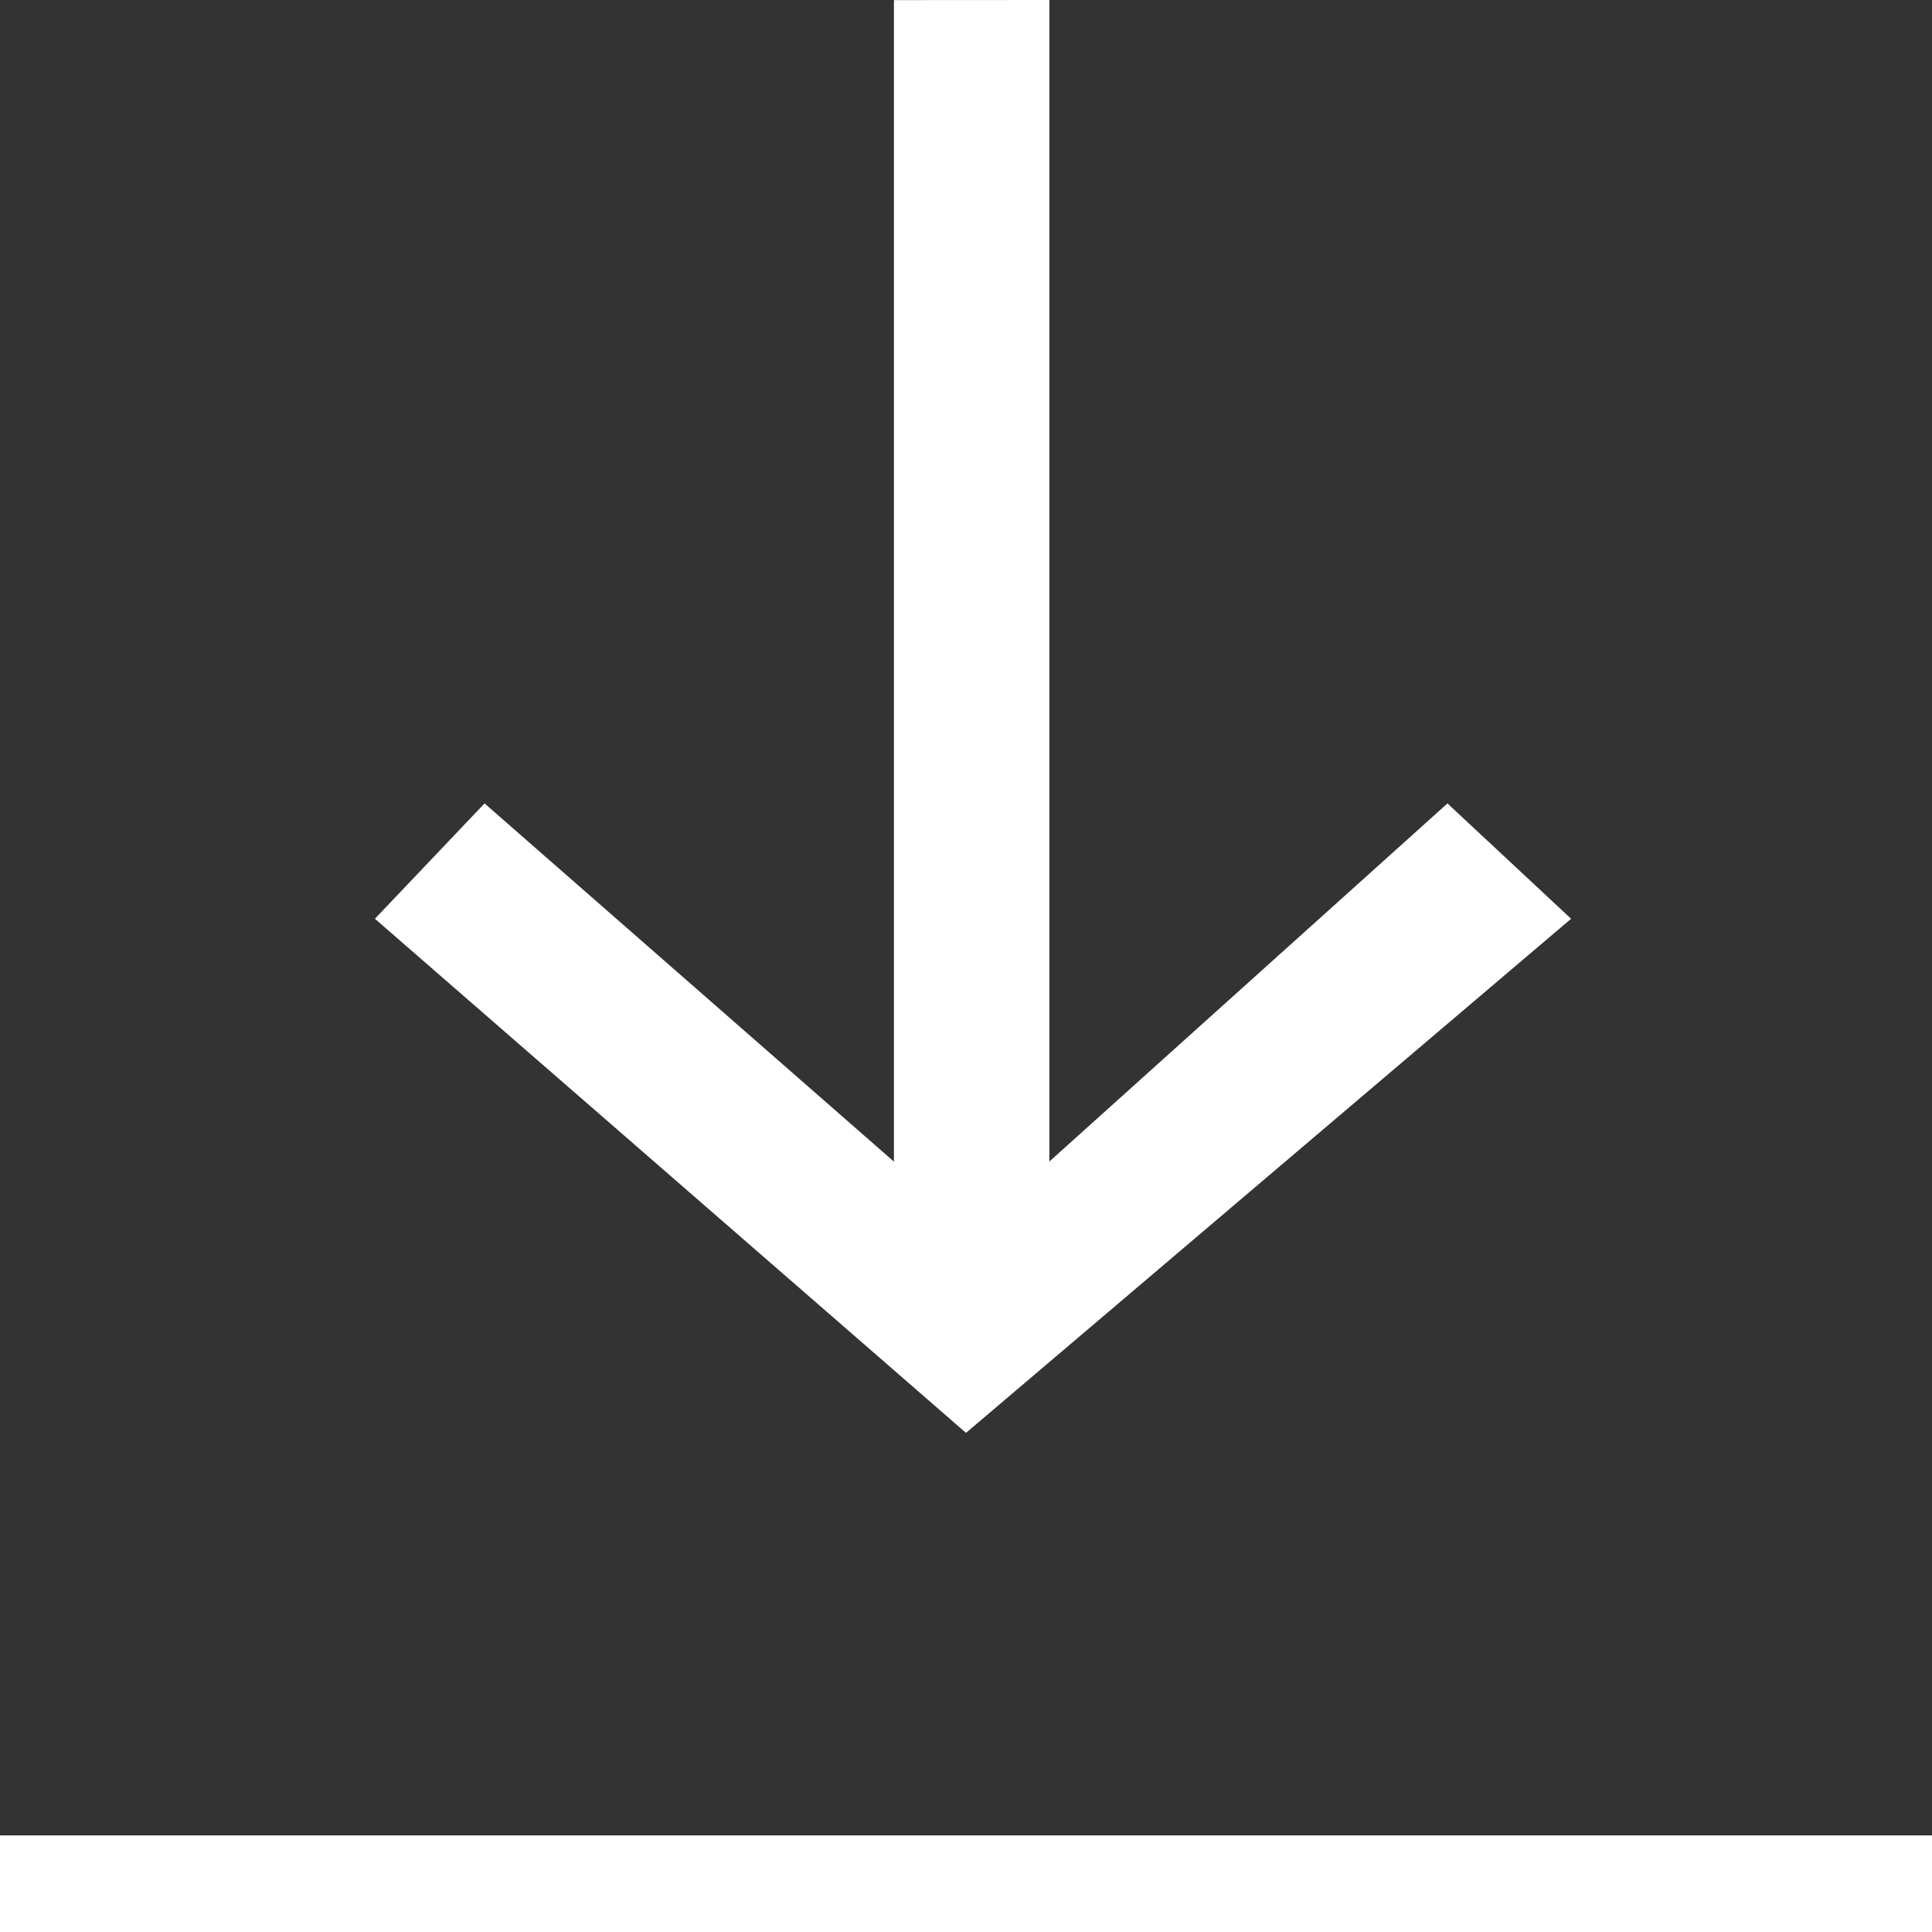 <?xml version="1.0" encoding="UTF-8"?>
<svg width="20px" height="20px" viewBox="0 0 20 20" version="1.1" xmlns="http://www.w3.org/2000/svg" xmlns:xlink="http://www.w3.org/1999/xlink">
    <rect x="0" y="0" width="20" height="20" fill="#333333" stroke="none"/>
    <!-- Generator: Sketch 52.6 (67491) - http://www.bohemiancoding.com/sketch -->
    <title>Group 6</title>
    <desc>Created with Sketch.</desc>
    <g id="Symbols" stroke="none" stroke-width="1" fill="none" fill-rule="evenodd">
        <g id="DLL-FIche" transform="translate(-841, -90)" fill="#FFFFFF" fill-rule="nonzero">
            <g id="Group-8">
                <g id="Group-7" transform="translate(808, 69)">
                    <g id="Group-6" transform="translate(33, 21)">
                        <polygon id="Shape" points="16.264 9.511 14.984 8.317 10.863 12.024 10.863 0 9.254 0.001 9.254 12.025 5.016 8.317 3.881 9.511 10 14.833"></polygon>
                        <polygon id="Rectangle-path" points="0 19 20 19 20 20 0 20"></polygon>
                    </g>
                </g>
            </g>
        </g>
    </g>
</svg>